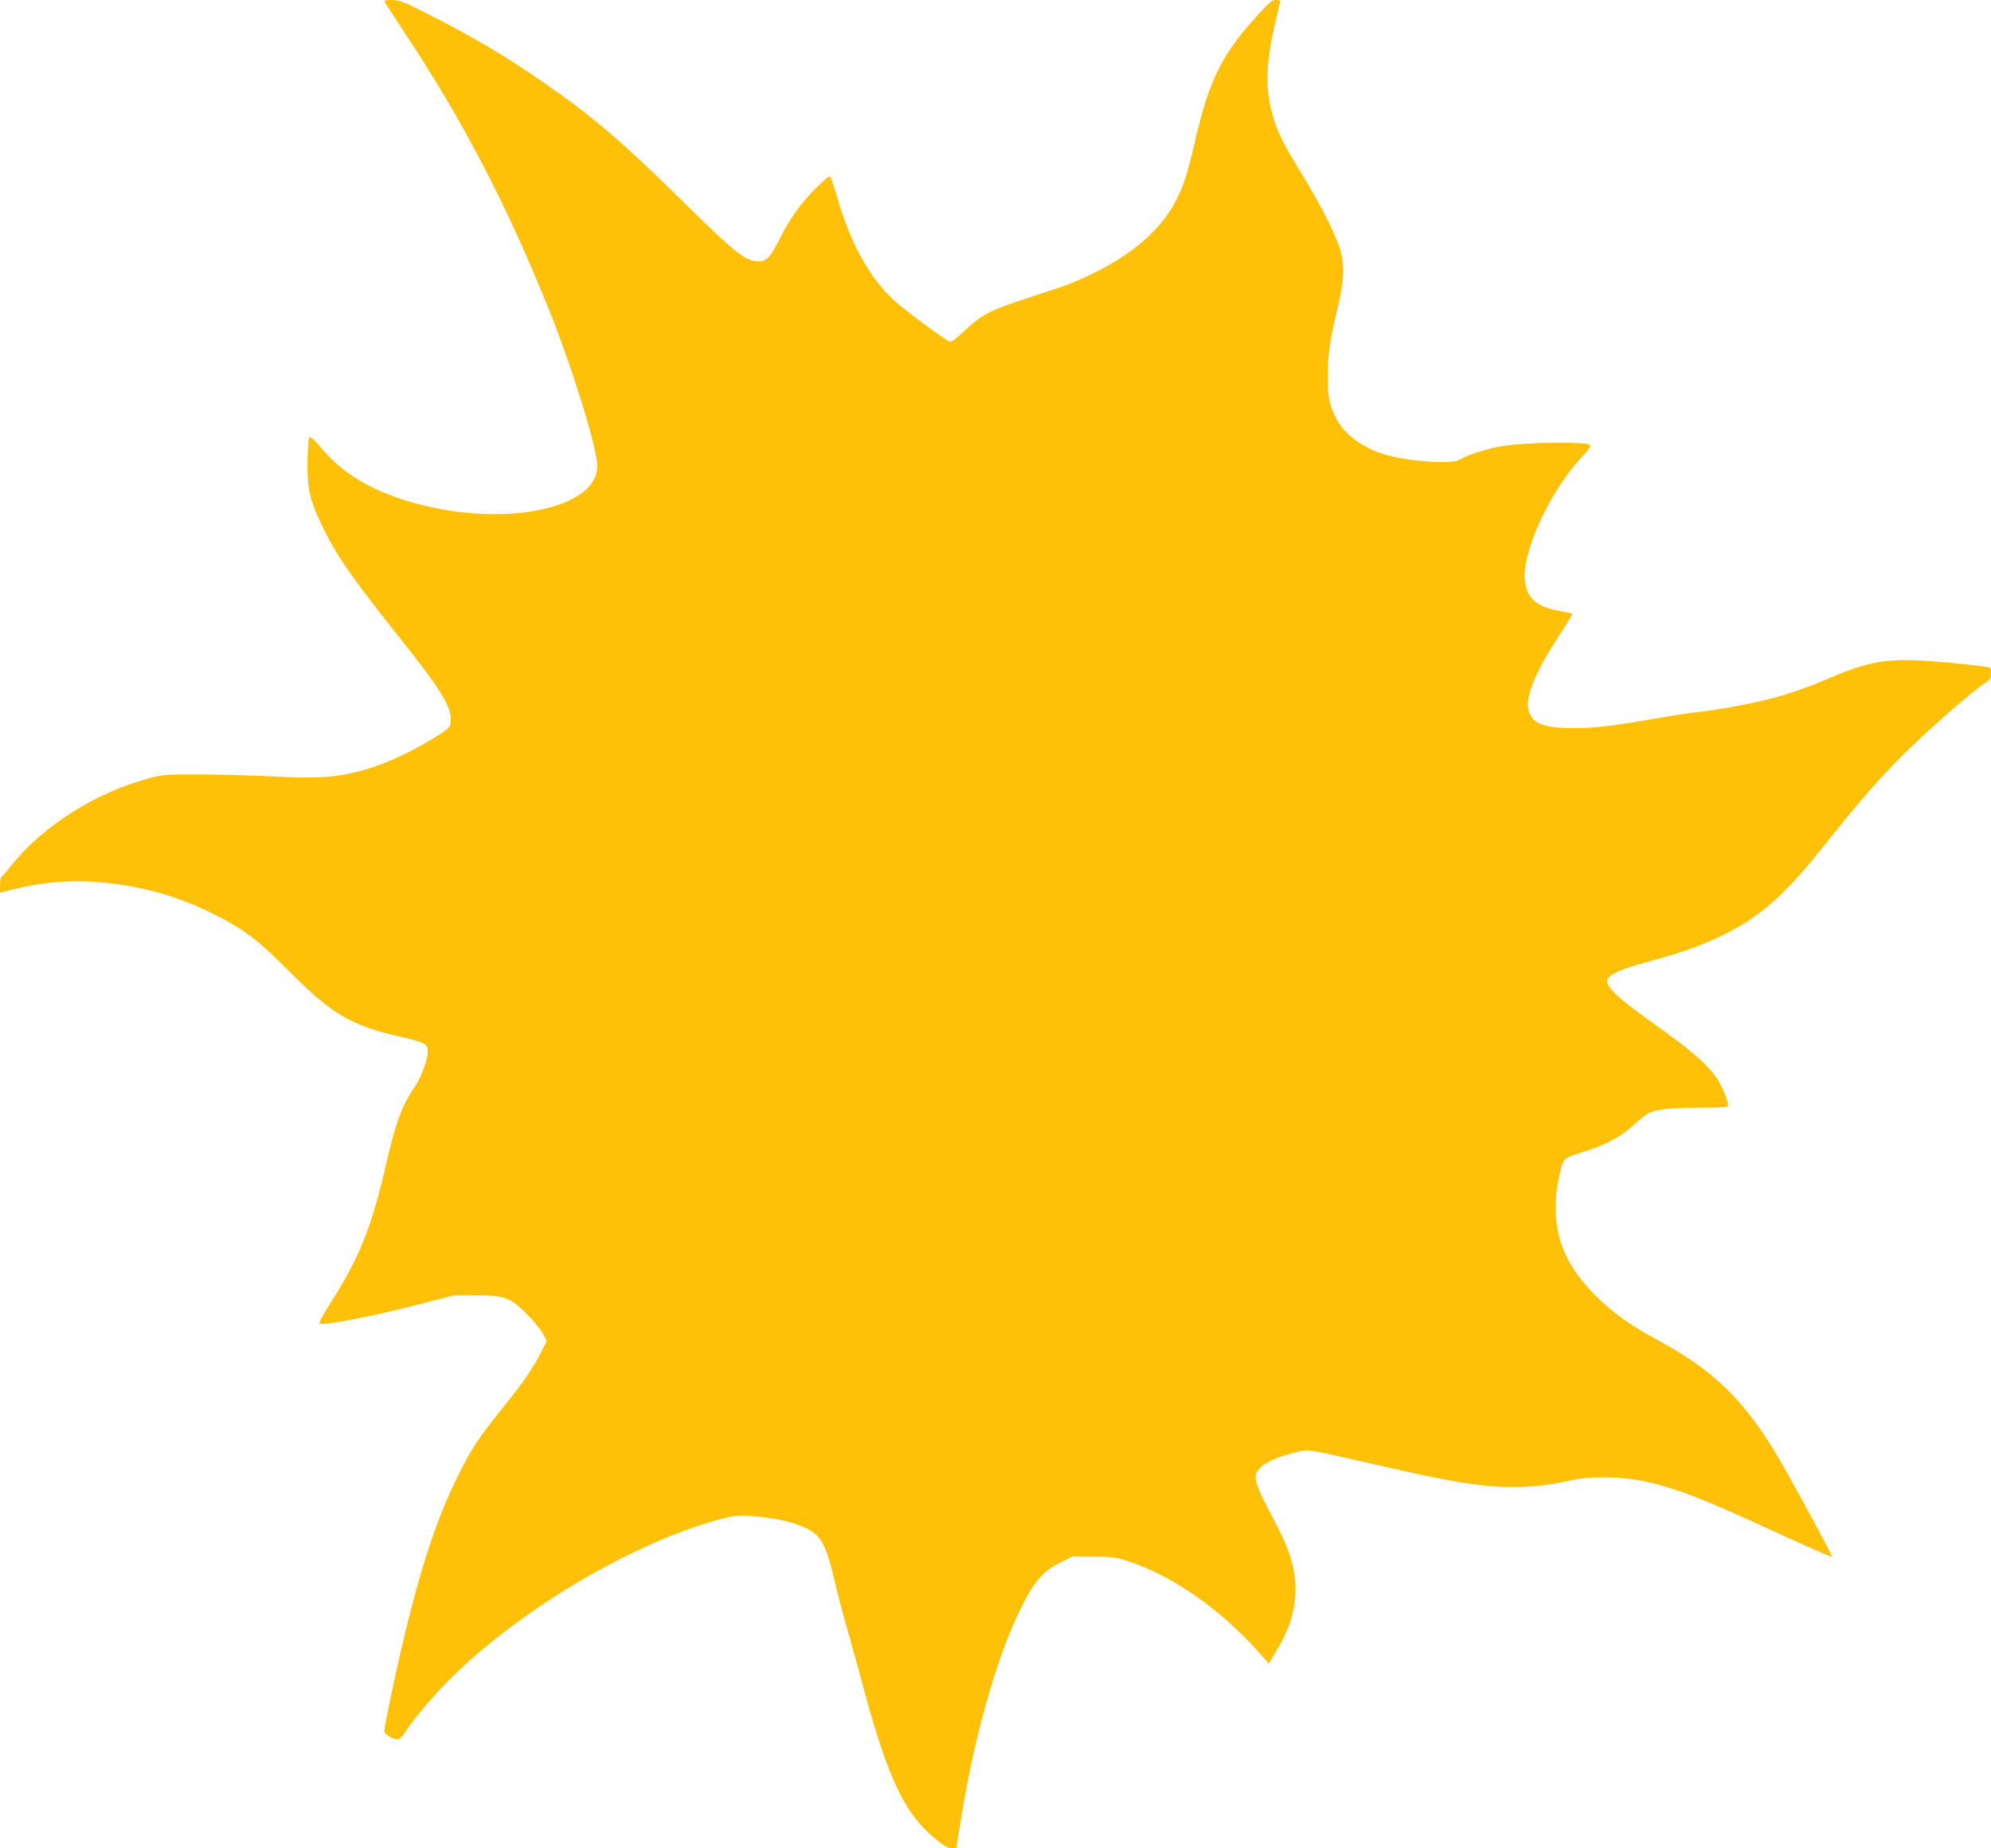 <?xml version="1.0" standalone="no"?>
<!DOCTYPE svg PUBLIC "-//W3C//DTD SVG 20010904//EN"
 "http://www.w3.org/TR/2001/REC-SVG-20010904/DTD/svg10.dtd">
<svg version="1.0" xmlns="http://www.w3.org/2000/svg"
 width="1280pt" height="1188pt" viewBox="0 0 1280 1188"
 preserveAspectRatio="xMidYMid meet">
<g transform="translate(0,1188) scale(0.1,-0.1)"
fill="#ffc107" stroke="none">
<path d="M2470 11874 c0 -3 65 -103 143 -222 364 -549 650 -1100 914 -1757
154 -381 313 -898 313 -1010 -2 -315 -759 -416 -1353 -179 -179 72 -306 160
-415 287 -62 72 -77 85 -85 72 -5 -9 -9 -80 -10 -158 -2 -165 14 -238 88 -395
89 -189 196 -344 485 -707 285 -357 354 -469 348 -556 -3 -42 -6 -46 -68 -87
-157 -103 -353 -195 -510 -237 -158 -42 -281 -50 -539 -37 -124 7 -338 13
-476 14 -240 1 -254 0 -348 -25 -343 -91 -683 -307 -886 -562 -30 -38 -59 -71
-63 -73 -4 -2 -8 -25 -8 -52 l0 -48 73 19 c188 48 378 65 562 49 267 -23 497
-86 730 -201 195 -96 298 -173 493 -371 273 -276 402 -352 721 -423 153 -35
171 -45 171 -96 0 -48 -41 -162 -80 -219 -89 -131 -126 -233 -194 -530 -87
-377 -169 -580 -345 -855 -63 -99 -85 -141 -75 -143 41 -10 331 46 581 110
l278 71 140 1 c185 1 228 -14 335 -123 42 -42 87 -97 100 -123 l25 -47 -34
-68 c-51 -103 -105 -183 -246 -358 -163 -203 -210 -275 -300 -460 -135 -276
-238 -595 -354 -1090 -47 -201 -111 -509 -111 -534 0 -18 57 -51 88 -51 9 0
30 21 47 47 54 87 201 257 318 370 460 444 1178 862 1729 1004 67 17 100 20
168 15 189 -13 331 -50 410 -107 58 -42 92 -120 135 -309 20 -85 56 -222 80
-305 24 -82 69 -244 100 -360 162 -607 271 -837 475 -1000 50 -40 77 -55 99
-55 17 0 31 3 31 6 0 20 46 295 71 424 84 429 209 841 334 1096 91 187 148
255 263 311 l76 38 136 -1 c120 0 144 -3 220 -28 287 -94 593 -307 837 -580
l70 -79 50 84 c69 115 103 205 116 310 20 158 -13 301 -115 494 -145 275 -157
311 -114 362 34 41 110 76 221 104 103 26 45 34 528 -75 373 -85 503 -110 667
-131 185 -24 379 -16 550 22 103 22 149 27 260 27 251 -1 467 -65 935 -279
355 -163 518 -235 523 -231 5 6 -287 542 -364 669 -212 348 -406 534 -754 722
-186 101 -293 178 -405 290 -113 114 -178 213 -221 340 -37 112 -44 263 -16
395 32 151 25 143 144 180 152 47 256 101 335 174 38 35 82 70 98 79 53 27
144 37 332 37 146 0 183 3 183 13 0 30 -41 130 -71 174 -67 97 -165 182 -425
366 -238 170 -308 241 -273 283 24 29 109 64 242 99 204 54 341 102 474 165
251 119 412 260 675 591 193 243 303 371 444 518 154 161 490 460 590 524 28
18 34 28 34 59 0 34 -3 38 -32 42 -70 11 -219 26 -363 37 -266 19 -392 -2
-630 -104 -167 -72 -300 -117 -450 -152 -121 -29 -307 -61 -395 -70 -36 -3
-156 -21 -266 -40 -315 -54 -408 -65 -549 -65 -200 0 -273 32 -291 126 -15 83
55 249 198 467 50 76 89 139 87 141 -2 2 -41 11 -87 20 -141 26 -202 77 -218
185 -27 175 154 576 362 800 53 57 64 75 53 82 -33 21 -417 16 -559 -8 -95
-15 -232 -59 -276 -88 -47 -30 -321 -12 -472 31 -145 42 -262 125 -315 223
-50 90 -61 145 -61 281 1 148 13 233 62 435 45 186 48 293 13 395 -40 115
-125 280 -241 470 -132 216 -163 281 -196 409 -41 159 -33 329 27 576 16 66
29 123 29 127 0 5 -13 8 -29 8 -23 0 -45 -18 -125 -107 -223 -248 -301 -406
-392 -794 -49 -214 -72 -285 -119 -379 -112 -223 -340 -403 -683 -542 -42 -17
-151 -54 -242 -83 -278 -89 -328 -114 -452 -233 -40 -38 -73 -62 -81 -59 -32
12 -296 207 -358 265 -161 149 -280 365 -369 669 -18 61 -36 117 -41 125 -6
10 -31 -9 -94 -72 -94 -92 -170 -199 -233 -326 -57 -114 -85 -144 -130 -144
-90 1 -143 42 -505 398 -383 376 -556 524 -867 741 -252 176 -468 304 -776
460 -140 70 -169 81 -213 81 -28 0 -51 -3 -51 -6z"/>
</g>
</svg>

